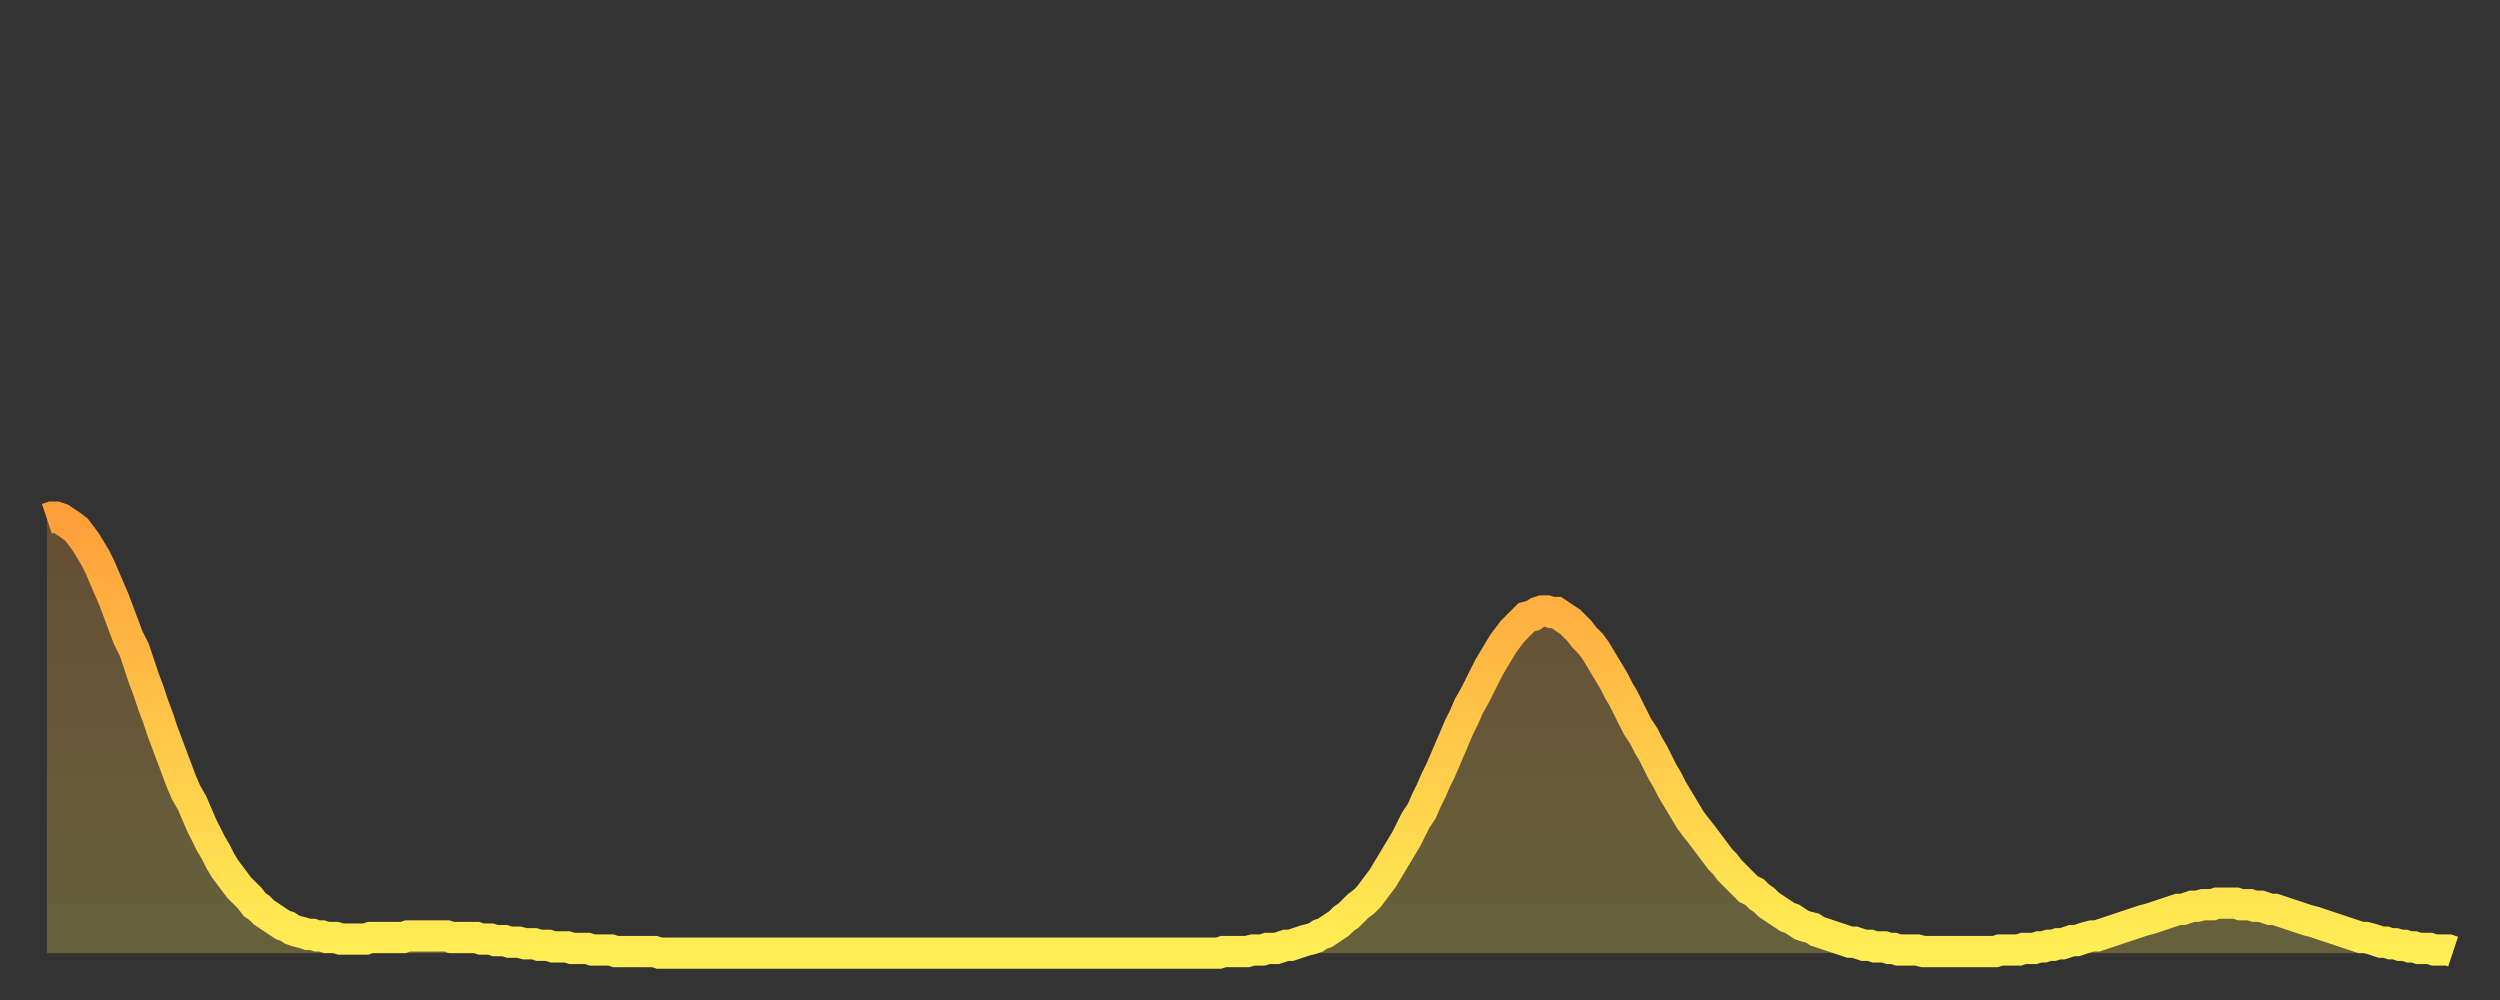 <?xml version="1.0" encoding="utf-8" ?>
<svg baseProfile="full" height="64" version="1.1" width="160" xmlns="http://www.w3.org/2000/svg" xmlns:ev="http://www.w3.org/2001/xml-events" xmlns:xlink="http://www.w3.org/1999/xlink"><rect width="100%" height="100%" fill="#333333" stroke="none"/><defs><linearGradient id="id263436" x1="0" x2="0" y1="0" y2="1"><stop offset="0%" stop-color="#ff9f3a" /><stop offset="50%" stop-color="#ffc748" /><stop offset="100%" stop-color="#ffee55" /></linearGradient></defs><g transform="translate(3,3)"><g><path d="M 0.0 30.2 L 0.3 30.1 0.6 30.1 0.9 30.2 1.2 30.4 1.5 30.6 1.9 30.9 2.2 31.3 2.5 31.7 2.8 32.2 3.1 32.7 3.4 33.3 3.7 34.0 4.0 34.7 4.3 35.4 4.6 36.2 4.9 37.0 5.2 37.8 5.6 38.6 5.9 39.5 6.2 40.4 6.5 41.2 6.8 42.1 7.1 42.9 7.4 43.8 7.7 44.6 8.0 45.4 8.3 46.2 8.6 47.0 8.9 47.7 9.3 48.4 9.6 49.1 9.9 49.8 10.2 50.4 10.5 51.0 10.8 51.5 11.1 52.1 11.4 52.6 11.7 53.0 12.0 53.4 12.3 53.8 12.7 54.2 13.0 54.5 13.3 54.9 13.6 55.1 13.9 55.4 14.2 55.6 14.5 55.8 14.8 56.0 15.1 56.2 15.4 56.3 15.7 56.5 16.0 56.6 16.4 56.7 16.7 56.8 17.0 56.8 17.3 56.9 17.6 56.9 17.9 57.0 18.2 57.0 18.5 57.0 18.8 57.1 19.1 57.1 19.4 57.1 19.8 57.1 20.1 57.1 20.4 57.1 20.7 57.0 21.0 57.0 21.3 57.0 21.6 57.0 21.9 57.0 22.2 57.0 22.5 57.0 22.8 57.0 23.1 56.9 23.5 56.9 23.8 56.9 24.1 56.9 24.4 56.9 24.7 56.9 25.0 56.9 25.3 56.9 25.6 56.9 25.9 57.0 26.2 57.0 26.5 57.0 26.8 57.0 27.2 57.0 27.5 57.0 27.8 57.1 28.1 57.1 28.4 57.1 28.7 57.2 29.0 57.2 29.3 57.2 29.6 57.3 29.9 57.3 30.2 57.3 30.6 57.4 30.9 57.4 31.2 57.4 31.5 57.5 31.8 57.5 32.1 57.5 32.4 57.6 32.7 57.6 33.0 57.6 33.3 57.6 33.6 57.7 33.9 57.7 34.3 57.7 34.6 57.7 34.9 57.8 35.2 57.8 35.5 57.8 35.8 57.8 36.1 57.8 36.4 57.9 36.7 57.9 37.0 57.9 37.3 57.9 37.7 57.9 38.0 57.9 38.3 57.9 38.6 57.9 38.9 57.9 39.2 58.0 39.5 58.0 39.8 58.0 40.1 58.0 40.4 58.0 40.7 58.0 41.0 58.0 41.4 58.0 41.7 58.0 42.0 58.0 42.3 58.0 42.6 58.0 42.9 58.0 43.2 58.0 43.5 58.0 43.8 58.0 44.1 58.0 44.4 58.0 44.7 58.0 45.1 58.0 45.4 58.0 45.7 58.0 46.0 58.0 46.3 58.0 46.6 58.0 46.9 58.0 47.2 58.0 47.5 58.0 47.8 58.0 48.1 58.0 48.5 58.0 48.8 58.0 49.1 58.0 49.4 58.0 49.7 58.0 50.0 58.0 50.3 58.0 50.6 58.0 50.9 58.0 51.2 58.0 51.5 58.0 51.8 58.0 52.2 58.0 52.5 58.0 52.8 58.0 53.1 58.0 53.4 58.0 53.7 58.0 54.0 58.0 54.3 58.0 54.6 58.0 54.9 58.0 55.2 58.0 55.6 58.0 55.9 58.0 56.2 58.0 56.5 58.0 56.8 58.0 57.1 58.0 57.4 58.0 57.7 58.0 58.0 58.0 58.3 58.0 58.6 58.0 58.9 58.0 59.3 58.0 59.6 58.0 59.9 58.0 60.2 58.0 60.5 58.0 60.8 58.0 61.1 58.0 61.4 58.0 61.7 58.0 62.0 58.0 62.3 58.0 62.6 58.0 63.0 58.0 63.3 58.0 63.6 58.0 63.9 58.0 64.2 58.0 64.5 58.0 64.8 58.0 65.1 58.0 65.4 58.0 65.7 58.0 66.0 58.0 66.4 58.0 66.7 58.0 67.0 58.0 67.3 58.0 67.6 58.0 67.9 58.0 68.2 58.0 68.5 58.0 68.8 58.0 69.1 58.0 69.4 58.0 69.7 58.0 70.1 58.0 70.4 58.0 70.7 58.0 71.0 58.0 71.3 58.0 71.6 58.0 71.9 58.0 72.2 58.0 72.5 58.0 72.8 58.0 73.1 58.0 73.5 58.0 73.8 58.0 74.1 58.0 74.4 58.0 74.7 58.0 75.0 58.0 75.3 57.9 75.6 57.9 75.9 57.9 76.2 57.9 76.5 57.9 76.8 57.9 77.2 57.8 77.5 57.8 77.8 57.8 78.1 57.7 78.4 57.7 78.7 57.7 79.0 57.6 79.3 57.5 79.6 57.5 79.9 57.4 80.2 57.3 80.5 57.2 80.9 57.1 81.2 57.0 81.5 56.8 81.8 56.7 82.1 56.5 82.4 56.3 82.7 56.1 83.0 55.8 83.3 55.6 83.6 55.3 83.9 55.0 84.3 54.7 84.6 54.4 84.9 54.0 85.2 53.6 85.5 53.2 85.8 52.7 86.1 52.2 86.4 51.7 86.7 51.2 87.0 50.7 87.3 50.1 87.6 49.5 88.0 48.9 88.3 48.2 88.6 47.6 88.9 46.9 89.2 46.3 89.5 45.6 89.8 44.9 90.1 44.2 90.4 43.5 90.7 42.9 91.0 42.2 91.4 41.5 91.7 40.9 92.0 40.3 92.3 39.7 92.6 39.2 92.9 38.7 93.2 38.2 93.5 37.8 93.8 37.4 94.1 37.1 94.4 36.8 94.7 36.5 95.1 36.4 95.4 36.2 95.7 36.1 96.0 36.1 96.3 36.2 96.6 36.2 96.9 36.4 97.2 36.6 97.5 36.8 97.8 37.1 98.1 37.4 98.4 37.8 98.8 38.2 99.1 38.6 99.4 39.1 99.7 39.6 100.0 40.1 100.3 40.6 100.6 41.2 100.9 41.7 101.2 42.3 101.5 42.9 101.8 43.5 102.2 44.1 102.5 44.7 102.8 45.2 103.1 45.8 103.4 46.4 103.7 46.9 104.0 47.5 104.3 48.0 104.6 48.5 104.9 49.0 105.2 49.5 105.5 49.9 105.9 50.4 106.2 50.8 106.5 51.2 106.8 51.6 107.1 52.0 107.4 52.3 107.7 52.7 108.0 53.0 108.3 53.3 108.6 53.6 108.9 53.9 109.3 54.1 109.6 54.4 109.9 54.6 110.2 54.9 110.5 55.1 110.8 55.3 111.1 55.5 111.4 55.7 111.7 55.8 112.0 56.0 112.3 56.2 112.6 56.3 113.0 56.4 113.3 56.6 113.6 56.7 113.9 56.8 114.2 56.9 114.5 57.0 114.8 57.1 115.1 57.2 115.4 57.3 115.7 57.3 116.0 57.4 116.3 57.5 116.7 57.5 117.0 57.6 117.3 57.6 117.6 57.6 117.9 57.7 118.2 57.7 118.5 57.8 118.8 57.8 119.1 57.8 119.4 57.8 119.7 57.8 120.1 57.9 120.4 57.9 120.7 57.9 121.0 57.9 121.3 57.9 121.6 57.9 121.9 57.9 122.2 57.9 122.5 57.9 122.8 57.9 123.1 57.9 123.4 57.9 123.8 57.9 124.1 57.9 124.4 57.9 124.7 57.9 125.0 57.8 125.3 57.8 125.6 57.8 125.9 57.8 126.2 57.8 126.5 57.7 126.8 57.7 127.2 57.7 127.5 57.6 127.8 57.6 128.1 57.5 128.4 57.5 128.7 57.4 129.0 57.4 129.3 57.3 129.6 57.2 129.9 57.2 130.2 57.1 130.5 57.0 130.9 56.9 131.2 56.9 131.5 56.8 131.8 56.7 132.1 56.6 132.4 56.5 132.7 56.4 133.0 56.3 133.3 56.2 133.6 56.1 133.9 56.0 134.2 55.9 134.6 55.8 134.9 55.7 135.2 55.6 135.5 55.5 135.8 55.4 136.1 55.3 136.4 55.2 136.7 55.2 137.0 55.1 137.3 55.0 137.6 55.0 138.0 54.9 138.3 54.9 138.6 54.9 138.9 54.8 139.2 54.8 139.5 54.8 139.8 54.8 140.1 54.8 140.4 54.9 140.7 54.9 141.0 54.9 141.3 55.0 141.7 55.0 142.0 55.1 142.3 55.2 142.6 55.2 142.9 55.3 143.2 55.4 143.5 55.5 143.8 55.6 144.1 55.7 144.4 55.8 144.7 55.9 145.1 56.0 145.4 56.1 145.7 56.2 146.0 56.3 146.3 56.4 146.6 56.5 146.9 56.6 147.2 56.7 147.5 56.8 147.8 56.9 148.1 57.0 148.4 57.0 148.8 57.1 149.1 57.2 149.4 57.3 149.7 57.3 150.0 57.4 150.3 57.4 150.6 57.5 150.9 57.5 151.2 57.6 151.5 57.6 151.8 57.7 152.1 57.7 152.5 57.7 152.8 57.8 153.1 57.8 153.4 57.8 153.7 57.8 154.0 57.9" fill="none" id="graph-curve" opacity="1" stroke="url(#id263436)" stroke-width="2" /><path d="M 0 58 L 0.0 30.2 0.3 30.1 0.6 30.1 0.9 30.2 1.2 30.4 1.5 30.6 1.9 30.9 2.2 31.3 2.5 31.7 2.8 32.2 3.1 32.7 3.4 33.3 3.7 34.0 4.0 34.7 4.3 35.4 4.6 36.2 4.9 37.0 5.2 37.8 5.6 38.6 5.9 39.5 6.2 40.4 6.5 41.2 6.8 42.1 7.1 42.9 7.4 43.8 7.7 44.6 8.0 45.4 8.3 46.2 8.6 47.0 8.9 47.7 9.3 48.4 9.6 49.1 9.9 49.8 10.2 50.4 10.5 51.0 10.8 51.5 11.1 52.1 11.4 52.6 11.7 53.0 12.0 53.4 12.3 53.8 12.7 54.2 13.0 54.5 13.3 54.9 13.6 55.1 13.9 55.4 14.2 55.6 14.5 55.8 14.8 56.0 15.1 56.2 15.4 56.3 15.7 56.5 16.0 56.6 16.4 56.7 16.7 56.8 17.0 56.8 17.3 56.9 17.6 56.9 17.9 57.0 18.2 57.0 18.5 57.0 18.8 57.1 19.1 57.1 19.4 57.1 19.8 57.1 20.1 57.1 20.4 57.1 20.7 57.0 21.0 57.0 21.3 57.0 21.6 57.0 21.9 57.0 22.2 57.0 22.5 57.0 22.8 57.0 23.1 56.9 23.5 56.9 23.8 56.9 24.1 56.9 24.4 56.9 24.7 56.9 25.0 56.9 25.3 56.9 25.6 56.9 25.9 57.0 26.2 57.0 26.5 57.0 26.8 57.0 27.2 57.0 27.5 57.0 27.8 57.1 28.1 57.1 28.4 57.1 28.7 57.2 29.0 57.2 29.3 57.2 29.6 57.3 29.9 57.3 30.2 57.3 30.6 57.4 30.9 57.4 31.2 57.4 31.5 57.5 31.8 57.5 32.1 57.5 32.4 57.6 32.7 57.6 33.0 57.6 33.3 57.6 33.6 57.7 33.9 57.7 34.3 57.7 34.6 57.7 34.9 57.8 35.2 57.8 35.5 57.8 35.8 57.8 36.1 57.8 36.4 57.9 36.7 57.9 37.0 57.9 37.3 57.9 37.7 57.9 38.0 57.9 38.3 57.9 38.6 57.9 38.9 57.9 39.2 58.0 39.5 58.0 39.8 58.0 40.1 58.0 40.4 58.0 40.7 58.0 41.0 58.0 41.4 58.0 41.7 58.0 42.0 58.0 42.3 58.0 42.6 58.0 42.9 58.0 43.2 58.0 43.5 58.0 43.8 58.0 44.1 58.0 44.4 58.0 44.7 58.0 45.1 58.0 45.4 58.0 45.7 58.0 46.0 58.0 46.3 58.0 46.6 58.0 46.9 58.0 47.2 58.0 47.5 58.0 47.8 58.0 48.1 58.0 48.5 58.0 48.8 58.0 49.1 58.0 49.4 58.0 49.7 58.0 50.0 58.0 50.3 58.0 50.6 58.0 50.9 58.0 51.2 58.0 51.5 58.0 51.8 58.0 52.2 58.0 52.5 58.0 52.8 58.0 53.1 58.0 53.4 58.0 53.7 58.0 54.0 58.0 54.3 58.0 54.6 58.0 54.9 58.0 55.2 58.0 55.6 58.0 55.9 58.0 56.2 58.0 56.5 58.0 56.8 58.0 57.1 58.0 57.4 58.0 57.7 58.0 58.0 58.0 58.3 58.0 58.6 58.0 58.9 58.0 59.3 58.0 59.6 58.0 59.9 58.0 60.2 58.0 60.5 58.0 60.8 58.0 61.1 58.0 61.4 58.0 61.7 58.0 62.0 58.0 62.3 58.0 62.6 58.0 63.0 58.0 63.3 58.0 63.6 58.0 63.9 58.0 64.2 58.0 64.5 58.0 64.8 58.0 65.1 58.0 65.4 58.0 65.7 58.0 66.0 58.0 66.4 58.0 66.7 58.0 67.0 58.0 67.3 58.0 67.6 58.0 67.9 58.0 68.2 58.0 68.5 58.0 68.8 58.0 69.1 58.0 69.4 58.0 69.7 58.0 70.1 58.0 70.4 58.0 70.7 58.0 71.0 58.0 71.3 58.0 71.6 58.0 71.9 58.0 72.2 58.0 72.5 58.0 72.8 58.0 73.1 58.0 73.5 58.0 73.8 58.0 74.1 58.0 74.4 58.0 74.7 58.0 75.0 58.0 75.3 57.9 75.6 57.9 75.9 57.9 76.2 57.9 76.5 57.9 76.8 57.9 77.2 57.8 77.5 57.8 77.8 57.8 78.1 57.7 78.4 57.7 78.7 57.7 79.0 57.6 79.3 57.5 79.6 57.5 79.9 57.4 80.2 57.3 80.5 57.2 80.9 57.1 81.2 57.0 81.5 56.8 81.8 56.7 82.1 56.5 82.4 56.3 82.7 56.1 83.0 55.8 83.3 55.6 83.6 55.3 83.9 55.0 84.3 54.7 84.6 54.4 84.9 54.0 85.2 53.6 85.5 53.2 85.8 52.7 86.1 52.2 86.4 51.7 86.7 51.2 87.0 50.7 87.3 50.1 87.6 49.5 88.0 48.9 88.3 48.2 88.6 47.6 88.9 46.9 89.2 46.3 89.5 45.6 89.8 44.9 90.1 44.2 90.4 43.5 90.7 42.9 91.0 42.2 91.4 41.5 91.7 40.9 92.0 40.3 92.3 39.7 92.6 39.2 92.9 38.7 93.2 38.2 93.5 37.8 93.8 37.4 94.1 37.1 94.4 36.8 94.7 36.5 95.1 36.4 95.4 36.2 95.7 36.1 96.0 36.1 96.3 36.2 96.6 36.2 96.9 36.4 97.2 36.6 97.5 36.8 97.8 37.1 98.1 37.4 98.4 37.8 98.8 38.2 99.1 38.6 99.4 39.1 99.7 39.6 100.0 40.1 100.3 40.6 100.6 41.2 100.9 41.7 101.2 42.3 101.5 42.9 101.8 43.5 102.2 44.1 102.5 44.7 102.8 45.2 103.1 45.8 103.4 46.4 103.7 46.9 104.0 47.5 104.3 48.0 104.6 48.5 104.9 49.0 105.2 49.5 105.5 49.9 105.9 50.4 106.2 50.8 106.5 51.2 106.8 51.6 107.1 52.0 107.4 52.3 107.7 52.7 108.0 53.0 108.3 53.3 108.6 53.6 108.9 53.9 109.3 54.1 109.6 54.4 109.9 54.6 110.2 54.9 110.5 55.1 110.8 55.3 111.1 55.5 111.4 55.7 111.7 55.8 112.0 56.0 112.3 56.2 112.6 56.3 113.0 56.4 113.3 56.6 113.6 56.7 113.9 56.8 114.2 56.9 114.5 57.0 114.8 57.1 115.1 57.2 115.4 57.3 115.7 57.3 116.0 57.4 116.3 57.5 116.7 57.5 117.0 57.6 117.3 57.6 117.6 57.6 117.9 57.7 118.2 57.7 118.5 57.8 118.8 57.8 119.1 57.8 119.4 57.8 119.7 57.8 120.1 57.9 120.4 57.9 120.7 57.9 121.0 57.9 121.3 57.9 121.6 57.9 121.9 57.9 122.2 57.9 122.5 57.9 122.8 57.9 123.1 57.9 123.4 57.9 123.8 57.9 124.1 57.9 124.4 57.9 124.7 57.9 125.0 57.8 125.3 57.8 125.6 57.8 125.9 57.8 126.2 57.8 126.5 57.7 126.8 57.7 127.2 57.7 127.5 57.6 127.8 57.6 128.1 57.5 128.4 57.5 128.7 57.4 129.0 57.4 129.3 57.3 129.6 57.2 129.9 57.2 130.2 57.1 130.5 57.0 130.9 56.9 131.2 56.9 131.5 56.8 131.8 56.7 132.1 56.6 132.4 56.5 132.7 56.4 133.0 56.3 133.3 56.2 133.6 56.1 133.9 56.0 134.2 55.9 134.6 55.8 134.9 55.7 135.2 55.6 135.5 55.5 135.8 55.4 136.1 55.3 136.4 55.2 136.7 55.2 137.0 55.1 137.3 55.0 137.6 55.0 138.0 54.9 138.3 54.9 138.6 54.9 138.9 54.8 139.2 54.8 139.5 54.8 139.8 54.8 140.1 54.8 140.4 54.9 140.7 54.9 141.0 54.9 141.3 55.0 141.7 55.0 142.0 55.1 142.3 55.2 142.6 55.2 142.9 55.3 143.2 55.4 143.5 55.5 143.8 55.6 144.1 55.7 144.4 55.8 144.7 55.9 145.1 56.0 145.4 56.1 145.7 56.2 146.0 56.3 146.3 56.4 146.6 56.5 146.9 56.6 147.2 56.7 147.5 56.8 147.8 56.9 148.1 57.0 148.4 57.0 148.8 57.1 149.1 57.2 149.4 57.3 149.7 57.3 150.0 57.4 150.3 57.4 150.6 57.5 150.9 57.5 151.2 57.6 151.5 57.6 151.8 57.7 152.1 57.7 152.5 57.7 152.8 57.8 153.1 57.8 153.4 57.8 153.7 57.8 154.0 57.9 154 58" fill="url(#id263436)" fill-opacity=".25" id="graph-shadow" /></g></g></svg>